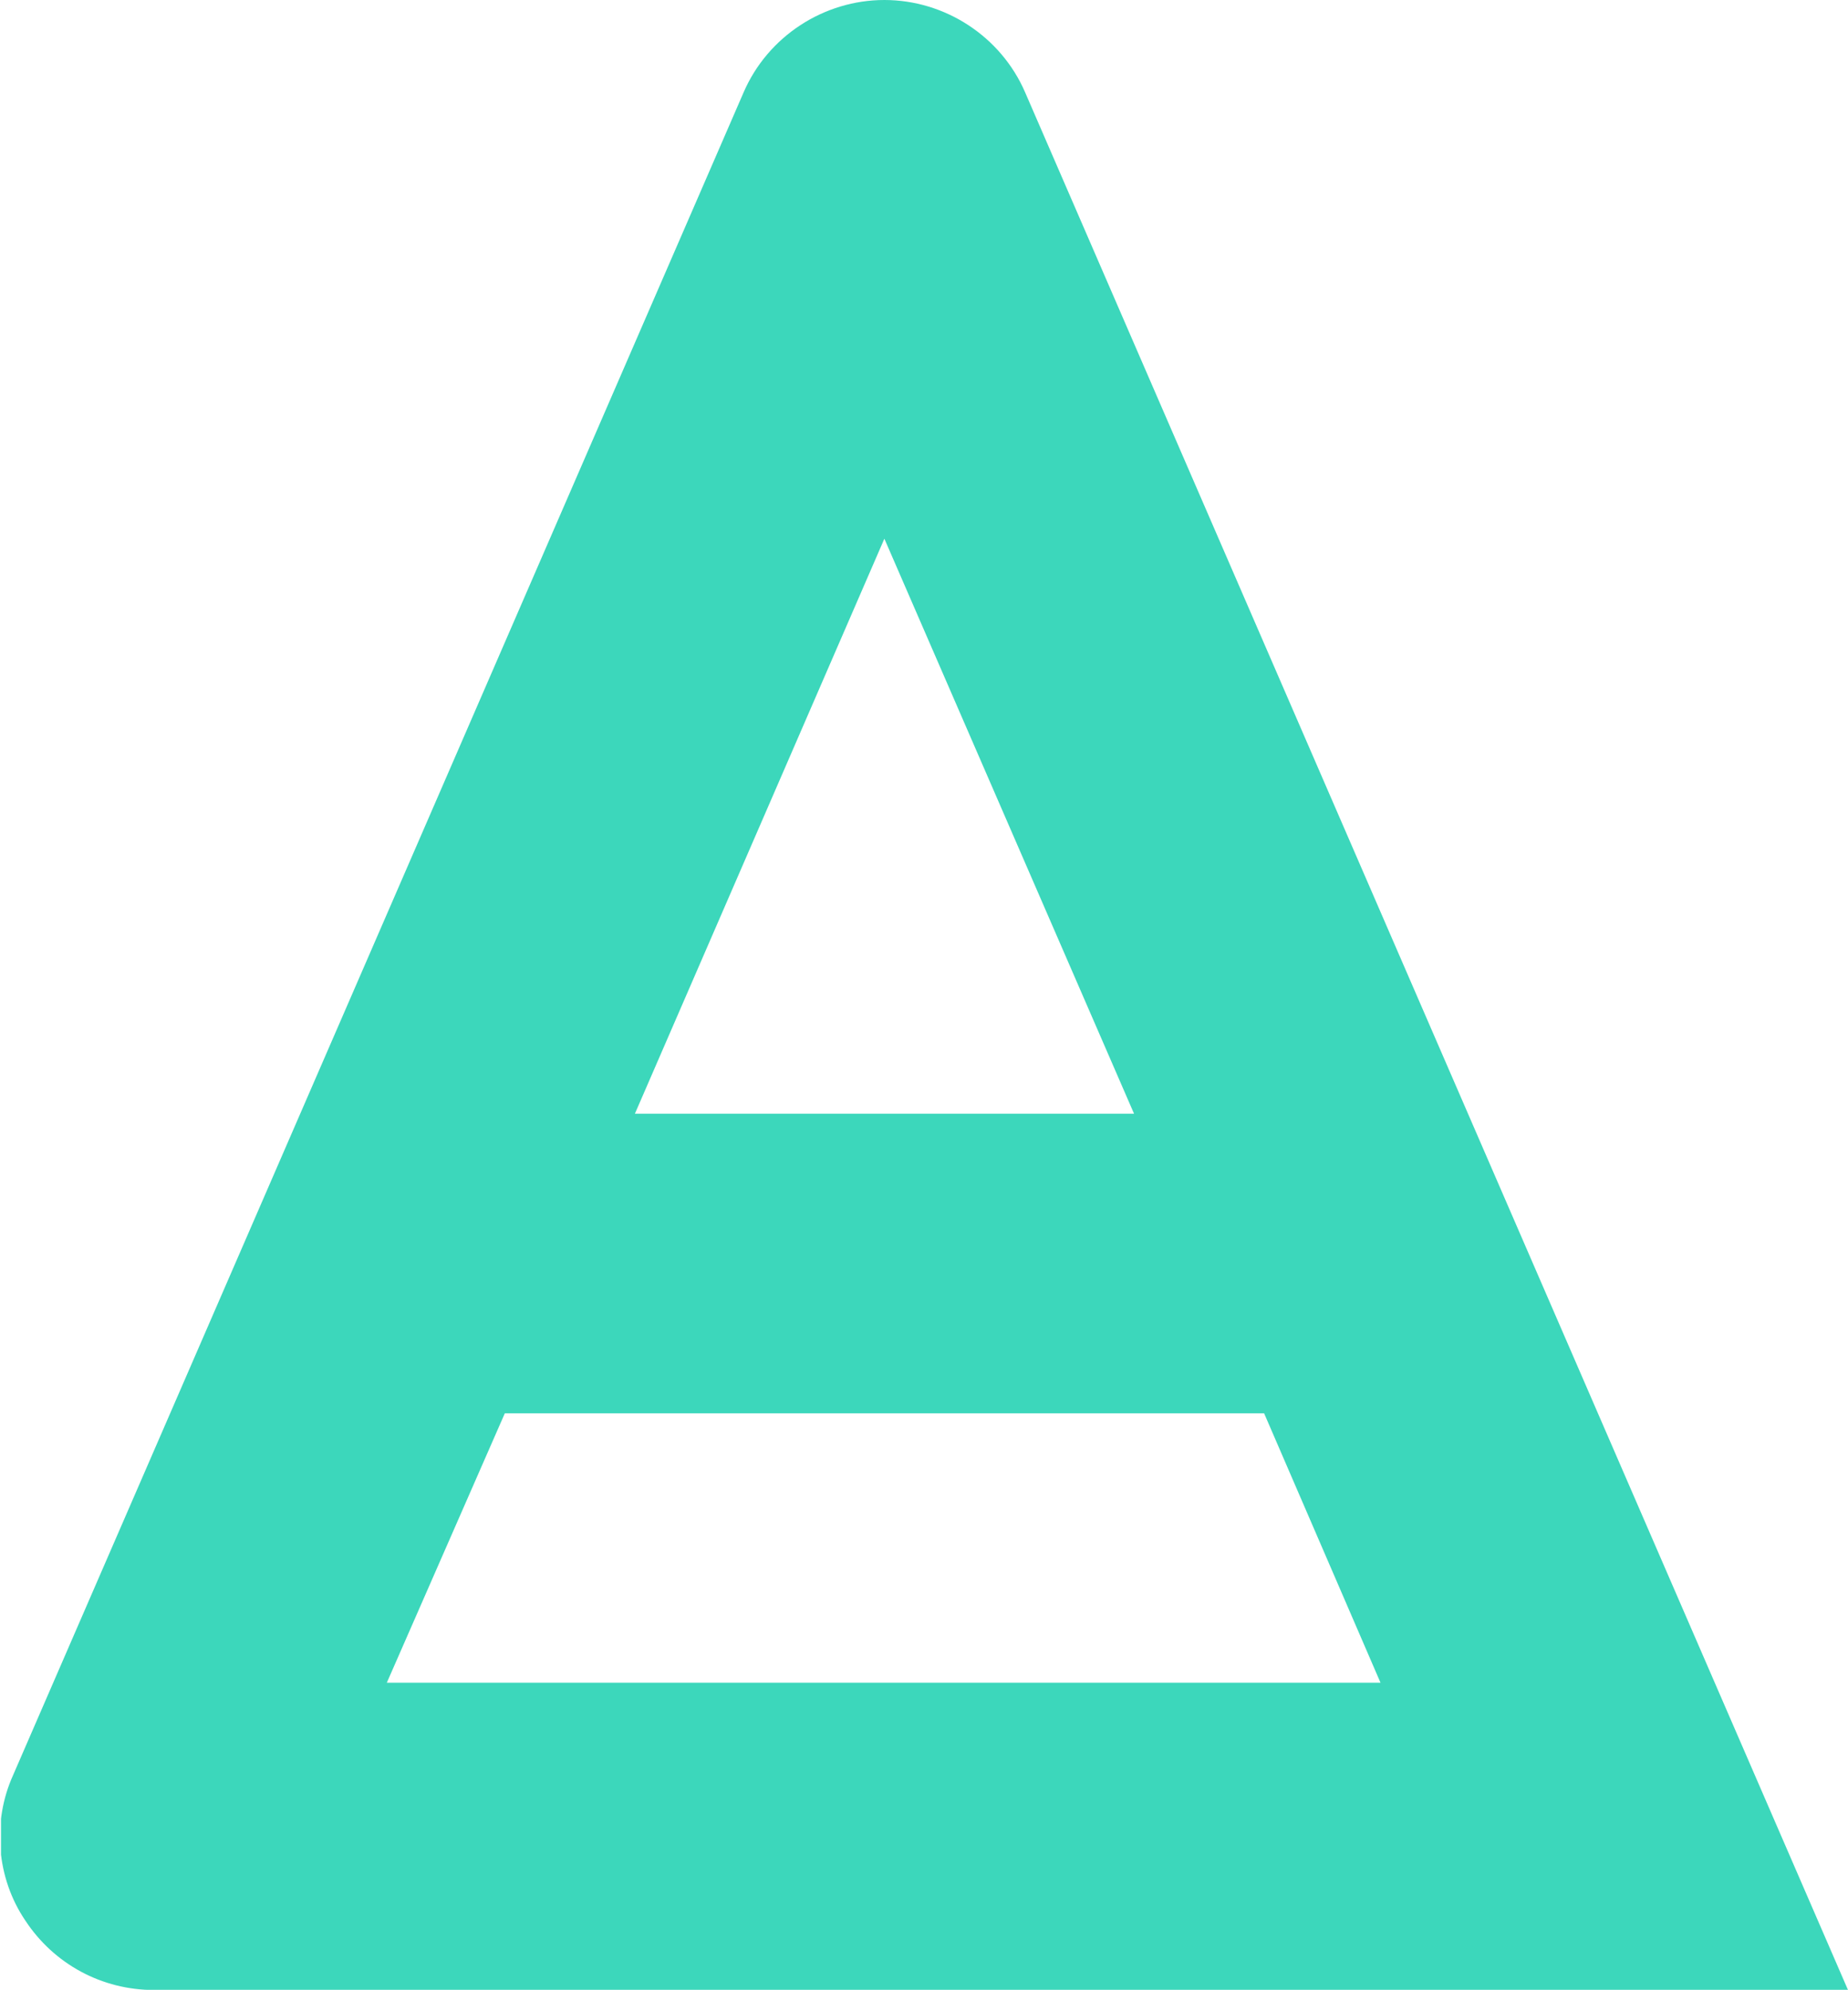 <?xml version="1.0" encoding="utf-8"?>
<!-- Generator: Adobe Illustrator 26.3.1, SVG Export Plug-In . SVG Version: 6.00 Build 0)  -->
<svg version="1.1" id="a" xmlns="http://www.w3.org/2000/svg" xmlns:xlink="http://www.w3.org/1999/xlink" x="0px" y="0px"
	 viewBox="0 0 916.3 986.2" style="enable-background:new 0 0 916.3 986.2;" xml:space="preserve">
<style type="text/css">
	.st0{clip-path:url(#SVGID_00000077293543147619441560000010643813757590385336_);}
	.st1{fill:#3CD7BB;}
</style>
<g>
	<defs>
		<rect id="SVGID_1_" x="0.5" width="915.8" height="986.2"/>
	</defs>
	<clipPath id="SVGID_00000018225677269063591990000006261425231823488189_">
		<use xlink:href="#SVGID_1_"  style="overflow:visible;"/>
	</clipPath>
	<g style="clip-path:url(#SVGID_00000018225677269063591990000006261425231823488189_);">
		<path class="st1" d="M250.3,700.5h376.5L684.5,834H191.8L250.3,700.5z M438.5,267l123.8,285H314.8L438.5,267z M508.3,45.8
			C496.3,18,468.5,0,438.5,0s-57.8,18-69.8,45.8L6.5,879.8c-10.5,23.2-8.2,51,6,72c14.3,21.8,38.2,34.5,63.8,34.5h840L508.3,45.8z"
			/>
	</g>
</g>
</svg>
